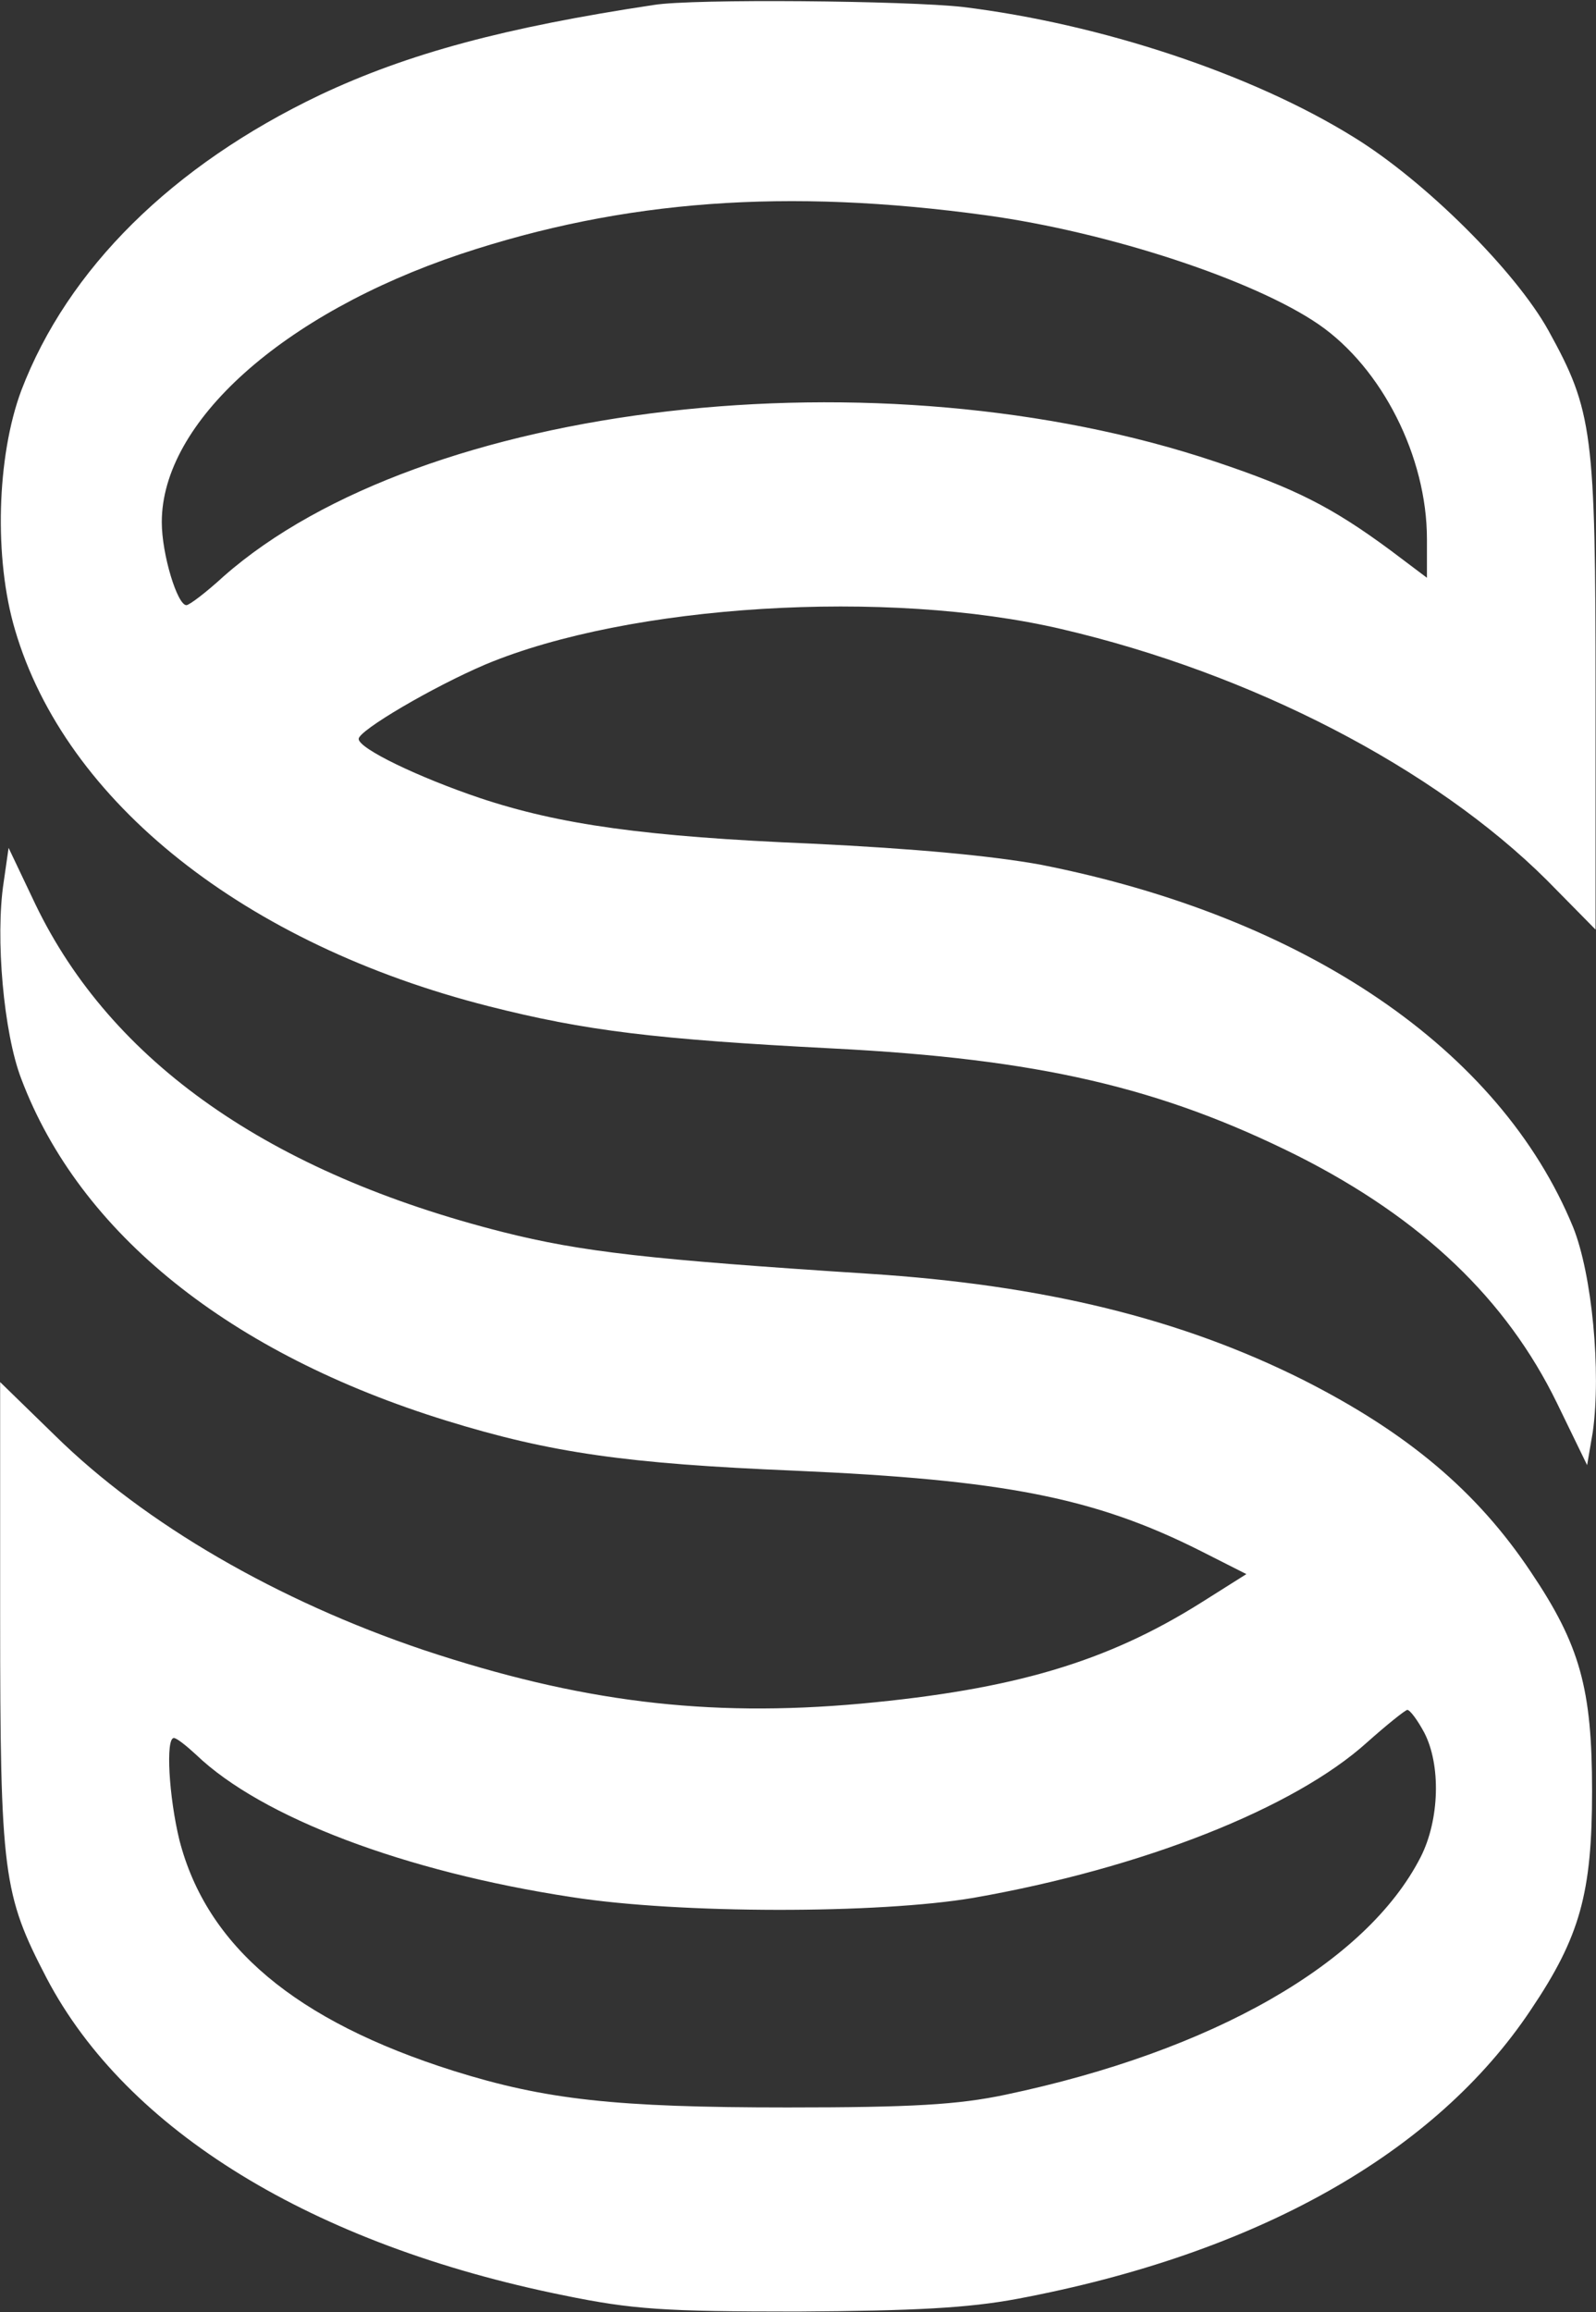 <svg version="1.2" xmlns="http://www.w3.org/2000/svg" viewBox="0 0 1096 1587" width="1096" height="1587">
	<rect x="0" y="0" width="1096" height="1587" fill="#333333" stroke="none"/>
	<title>sightsciences-logo-1-svg</title>
	<style>
		.s0 { fill: #ffffff } 
	</style>
	<g id="Layer">
		<path id="Layer" fill-rule="evenodd" class="s0" d="m661.3 4.8c94.6 11.6 198.4 45.9 268.4 89.4c48.7 29.9 111 91.8 133.7 132.8c30.4 55.1 32.3 69.6 32.3 249.7v161.4l-33.3-33.8c-77.7-77.3-202.7-142-333.5-172.5c-119.7-28-296.8-16.9-395.3 24.2c-36.2 15.4-87.3 45.4-87.3 51.2c0 6.7 41.5 26.5 83 40.5c55 18.4 113.9 26.6 228.3 31.4c70.4 3.4 123.5 8.3 157.3 14.5c181.5 35.8 315.2 126.6 365.4 248.8c13 32.4 19.3 99 13.5 140.5l-3.9 22.8l-20.7-42.6c-34.8-71.4-92.7-126.5-177.6-169.5c-94.6-47.3-178.6-66.7-319.5-73.9c-122.2-6.3-169.9-12.1-236.5-29c-167.5-42.5-290.6-140.1-325.3-258.4c-14.5-48.8-12.6-118.8 4.3-164.2c31.9-83.6 103.8-154.6 205.1-202.9c60.4-28.5 127-46.4 229.3-61.8c27-4.4 174.2-2.9 212.3 1.4zm-345 169.6c-122.2 41-205.2 115.4-205.2 184c0 22.2 10.7 57 16.9 57c2 0 13.5-8.7 25.6-19.8c136.1-119.8 450.3-156 681-78.7c54.6 18.3 79.7 30.9 120.2 60.8l25.1 18.9v-26.6c0-56.5-30.9-117.4-74.3-147.3c-44.4-30.5-143.9-63.3-228.3-74.9c-137.1-18.8-249.1-10.6-361 26.6zm-310.4 407.6l18.4 38.7c52.1 108.2 160.7 184.5 321.4 225.1c53.6 13.5 100.4 18.8 250.5 28.5c120.7 7.7 214.8 30.9 298.7 72.9c71.5 36.2 119.3 76.3 156.4 131.9c33.8 50.2 42 80.2 42 150.2c0 70-8.2 100-42 150.2c-65.6 98.5-188.2 167.6-352.8 198.5c-33.8 6.3-70.5 8.2-150.6 8.7c-91.7 0-113.4-1.4-160.7-11.1c-172.3-34.8-300.2-113-355.2-217.8c-29.9-57.5-31.9-71-31.9-249.3v-159.8l37.7 36.7c61.8 60.8 153 113.5 253.4 147.3c106.1 35.2 193.5 46.4 300.2 36.7c104.7-9.7 168.4-28.5 233.1-69.1l31.4-19.8l-31.4-15.9c-72.9-36.7-135.2-48.8-279-55.1c-114.9-4.8-167-12.1-238.9-34.3c-148.6-45.9-251.9-128.5-292-234.7c-12.1-31.4-17.9-97.1-12.1-134.8zm960.5 591.7c-1.9 0.5-14 10.2-27.5 22.2c-50.2 45.4-154.5 86.5-270.3 106.8c-65.1 11.1-202.2 11.1-276.1-0.5c-114.4-17.4-212.8-54.6-257.7-97.6c-6.8-6.3-13.5-11.6-15.4-11.6c-5.8 0-3.4 40.6 3.8 70.1c18.8 72.9 79.7 124.1 188.3 158.4c63.2 19.8 111 25.1 229.2 25.1c85.9 0 117.3-1.9 149.6-8.7c142.4-29.9 248.1-90.3 285.3-163.2c13-25.6 14-63.3 2.4-85.5c-4.4-8.2-9.7-15.5-11.6-15.5z" />
	</g>
</svg>